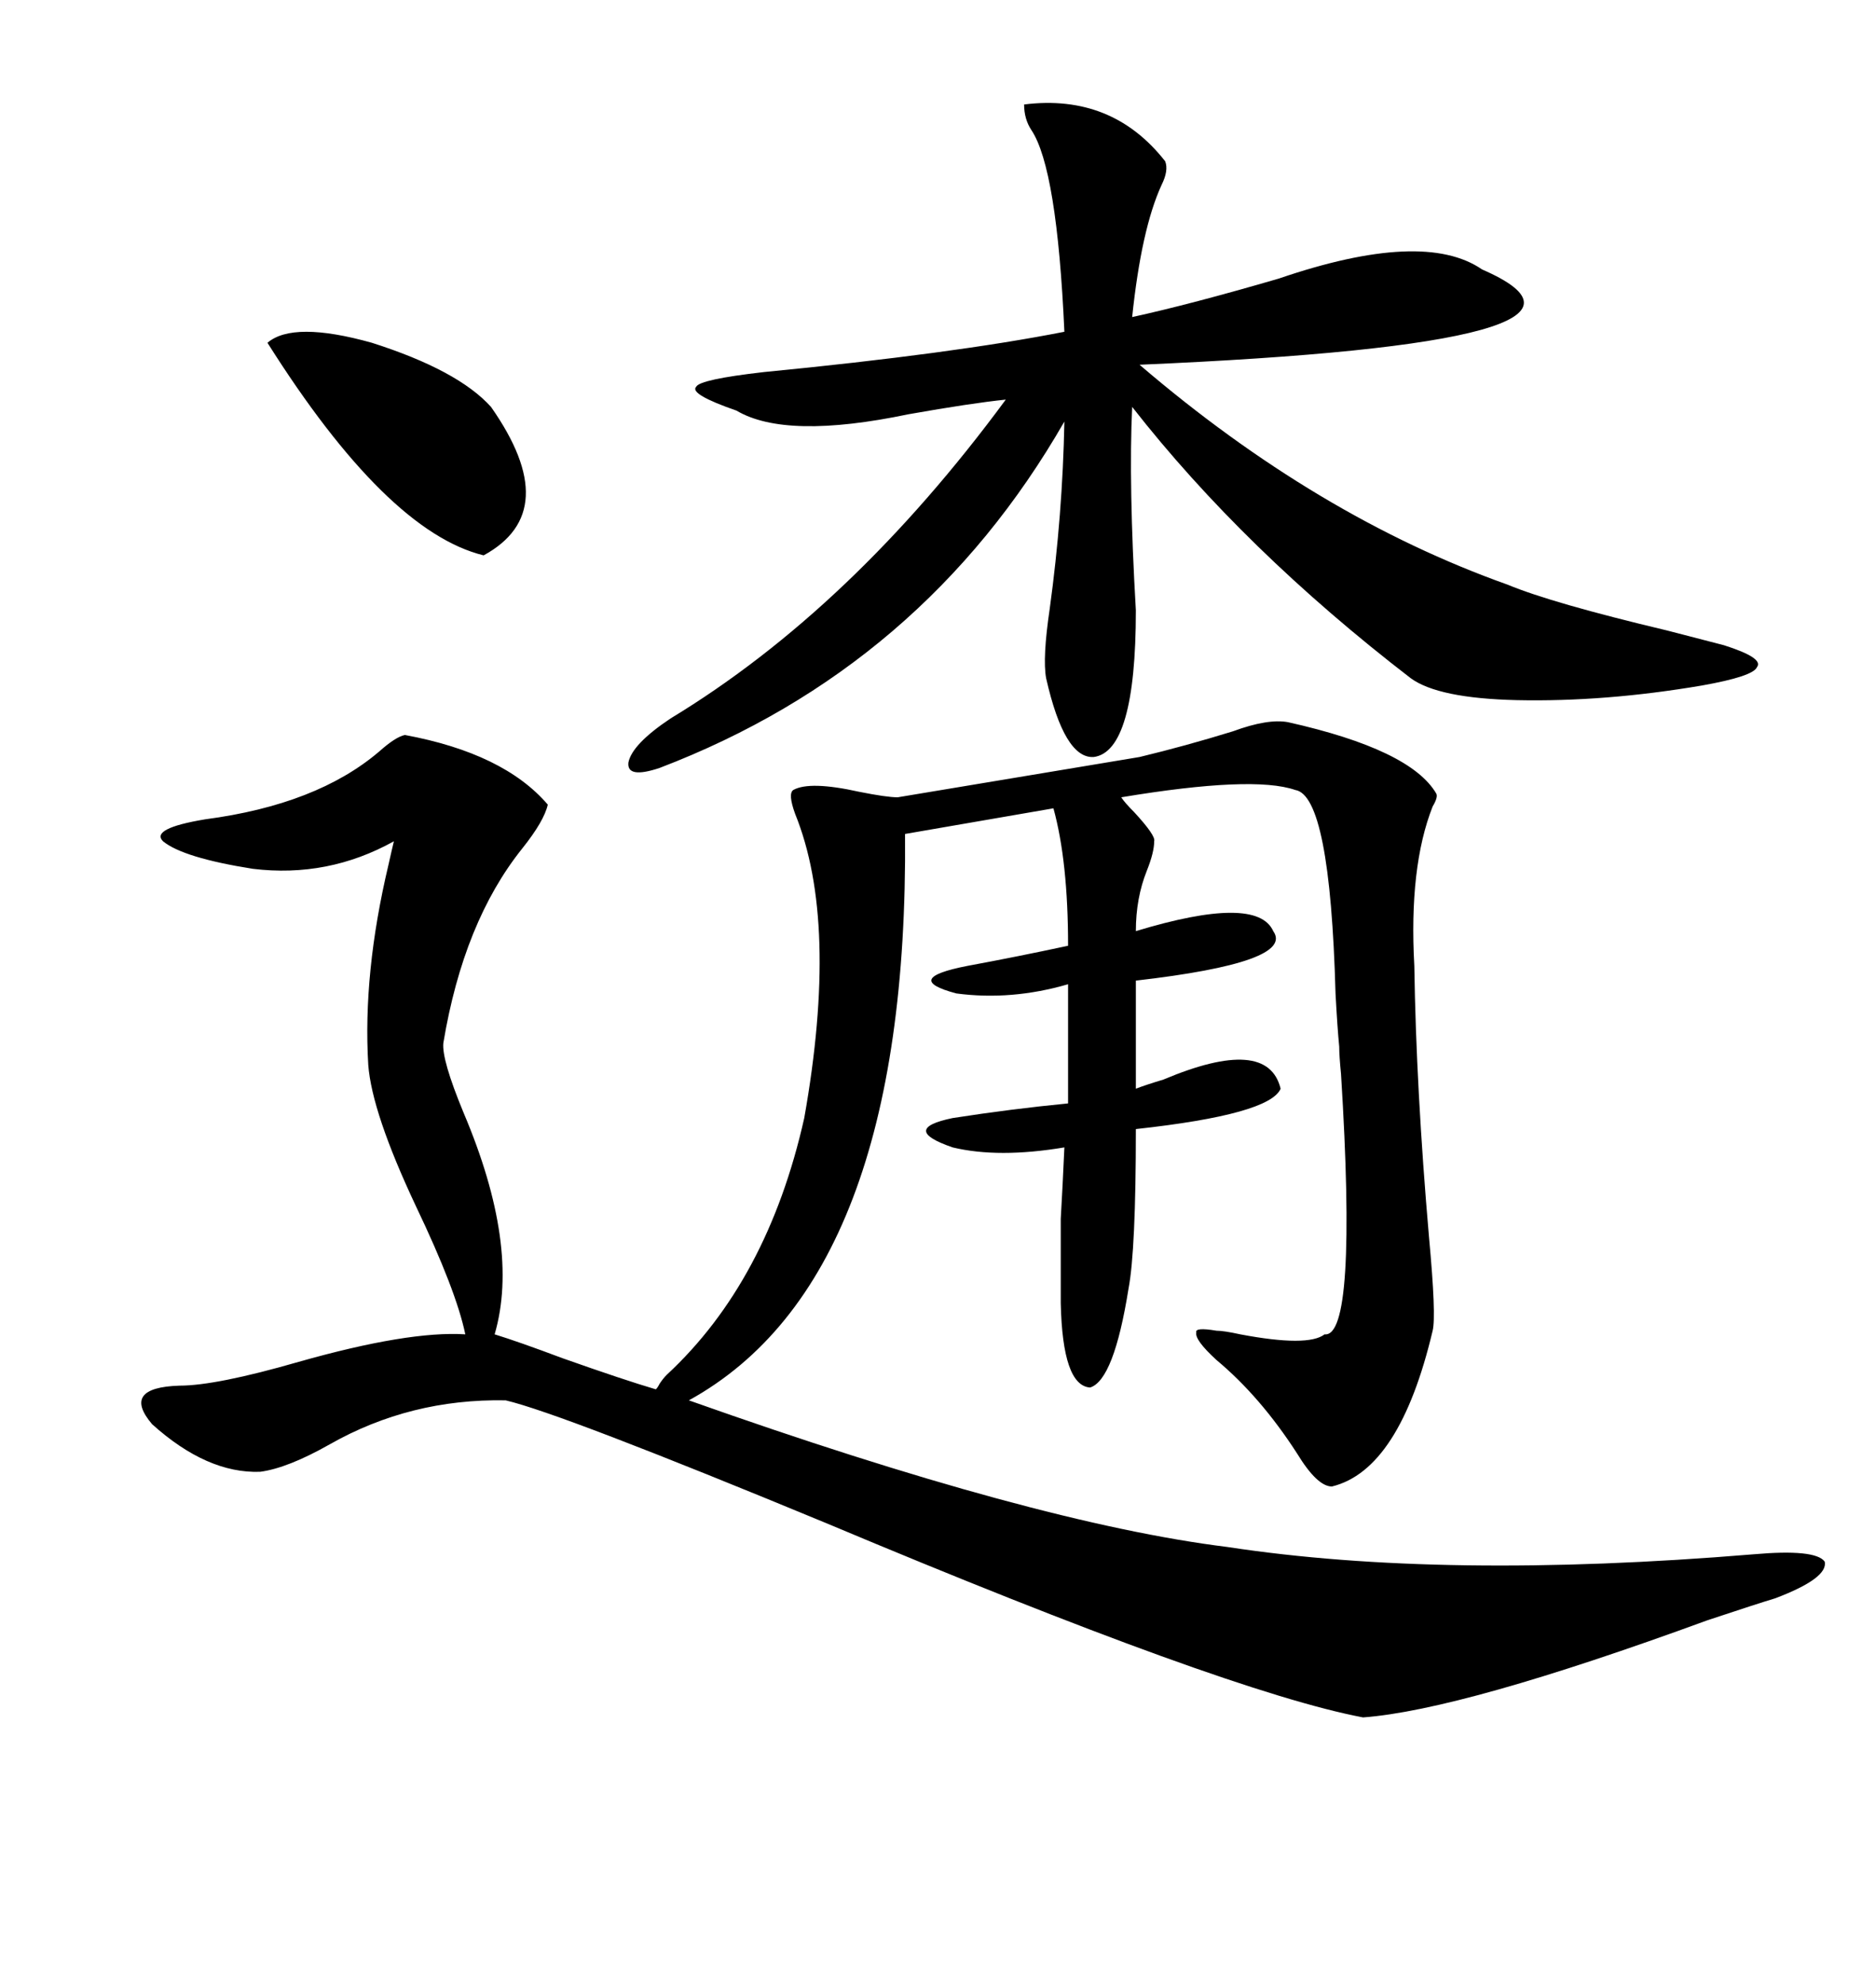 <svg xmlns="http://www.w3.org/2000/svg" xmlns:xlink="http://www.w3.org/1999/xlink" width="300" height="317.285"><path d="M143.55 127.44L182.23 121.00Q189.55 119.24 197.17 116.89L197.17 116.89Q202.73 114.84 205.96 115.43L205.96 115.43Q225.59 119.82 229.69 126.86L229.69 126.86Q229.98 127.44 229.10 128.91L229.10 128.91Q225.29 138.57 226.17 154.39L226.17 154.39Q226.46 174.02 228.52 197.75L228.52 197.75Q229.69 210.35 229.10 212.70L229.10 212.70Q223.83 234.96 212.99 237.60L212.99 237.60Q210.64 237.60 207.42 232.32L207.42 232.32Q201.56 223.24 194.53 217.38L194.53 217.38Q191.02 214.16 191.31 212.99L191.31 212.99Q191.02 212.11 194.53 212.70L194.53 212.70Q195.70 212.70 198.34 213.28L198.34 213.28Q209.18 215.33 211.82 213.28L211.82 213.28Q217.09 213.87 214.45 171.68L214.45 171.68Q214.16 168.75 214.16 167.29L214.16 167.29Q213.87 164.36 213.57 158.79L213.57 158.79Q212.70 127.15 207.13 126.27L207.13 126.27Q200.39 123.93 179.30 127.44L179.30 127.44Q179.88 128.32 181.35 129.79L181.35 129.79Q184.86 133.59 184.57 134.47L184.57 134.47Q184.57 136.23 183.40 139.16L183.40 139.16Q181.64 143.55 181.64 148.83L181.64 148.83Q200.98 142.97 203.61 148.83L203.61 148.83Q207.13 153.81 181.64 156.74L181.64 156.74L181.64 174.02Q183.11 173.44 186.04 172.56L186.04 172.56Q202.73 165.53 204.79 174.02L204.79 174.02Q203.03 178.13 181.64 180.47L181.64 180.47Q181.64 199.80 180.47 205.96L180.47 205.96Q178.13 220.61 174.32 221.78L174.32 221.78Q169.92 221.48 169.63 208.30L169.63 208.30Q169.63 198.93 169.63 194.82L169.63 194.82Q169.92 189.84 170.21 183.40L170.21 183.40Q159.67 185.16 152.34 183.40L152.34 183.40Q143.85 180.47 152.34 178.71L152.34 178.71Q161.72 177.25 170.80 176.37L170.80 176.37L170.80 157.32Q161.72 159.96 152.93 158.79L152.93 158.79Q144.14 156.45 154.69 154.39L154.69 154.39Q162.60 152.93 170.80 151.17L170.80 151.17Q170.80 137.70 168.46 129.20L168.46 129.20L144.73 133.30Q145.31 204.49 110.16 223.83L110.16 223.83Q165.53 243.46 196.29 247.27L196.29 247.27Q230.86 252.54 280.37 248.44L280.37 248.44Q290.33 247.56 291.80 249.61L291.80 249.61Q292.38 252.25 283.89 255.47L283.89 255.47Q280.96 256.35 273.05 258.98L273.05 258.98Q233.79 273.34 217.97 274.51L217.97 274.51Q196.29 270.41 132.13 243.46L132.13 243.46Q89.65 225.88 80.86 223.83L80.86 223.83Q65.63 223.54 52.73 230.86L52.73 230.86Q46.00 234.67 41.60 235.25L41.60 235.25Q33.11 235.55 24.32 227.64L24.32 227.64Q19.34 221.78 28.71 221.48L28.71 221.48Q34.57 221.48 47.75 217.68L47.75 217.68Q65.33 212.70 74.41 213.28L74.41 213.28Q72.95 206.25 66.50 192.77L66.50 192.77Q59.47 177.83 58.89 170.21L58.89 170.21Q58.01 155.57 62.11 138.28L62.11 138.28Q62.70 135.64 62.99 134.47L62.99 134.47Q52.44 140.33 40.43 138.87L40.43 138.87Q29.30 137.11 26.07 134.47L26.07 134.47Q24.02 132.42 32.81 130.96L32.81 130.96Q50.68 128.61 60.64 120.12L60.64 120.12Q63.28 117.77 64.75 117.48L64.75 117.48Q80.57 120.41 87.60 128.61L87.60 128.61Q87.01 131.25 83.50 135.64L83.50 135.64Q74.12 147.36 70.90 166.70L70.90 166.70Q70.61 169.34 74.12 177.83L74.12 177.83Q83.20 199.22 79.10 213.28L79.10 213.28Q82.91 214.45 89.94 217.09L89.94 217.09Q99.90 220.61 104.88 222.07L104.88 222.07Q105.18 221.78 105.47 221.19L105.47 221.19Q106.05 220.31 106.64 219.73L106.64 219.73Q122.75 204.79 128.61 178.71L128.61 178.71Q134.18 147.36 127.15 130.08L127.15 130.08Q125.98 126.86 126.86 126.27L126.86 126.27Q129.49 124.80 137.40 126.56L137.40 126.56Q141.80 127.44 143.55 127.44L143.55 127.44ZM186.33 25.78L186.33 25.78Q186.91 27.25 185.74 29.59L185.74 29.59Q182.52 36.62 181.05 50.68L181.05 50.68Q190.43 48.63 204.49 44.53L204.49 44.53Q227.64 36.62 237.01 43.07L237.01 43.07Q263.96 54.79 182.23 58.30L182.23 58.30Q210.64 82.62 241.11 93.46L241.11 93.46Q248.14 96.39 266.60 100.78L266.60 100.78Q273.34 102.54 275.68 103.13L275.68 103.13Q282.13 105.18 280.96 106.64L280.96 106.64Q280.37 108.11 272.17 109.57L272.17 109.57Q256.64 112.21 242.58 111.91L242.58 111.91Q229.98 111.62 225.59 108.40L225.59 108.40Q198.93 87.89 181.05 65.04L181.05 65.04Q180.47 77.34 181.64 97.56L181.64 97.56Q181.64 120.12 174.90 121.00L174.90 121.00Q170.21 121.29 167.29 108.40L167.29 108.40Q166.70 105.18 167.87 97.27L167.87 97.27Q169.92 82.32 170.21 67.38L170.21 67.38Q147.66 106.64 105.47 122.75L105.47 122.75Q100.20 124.51 100.49 121.88L100.49 121.88Q101.07 118.95 107.23 114.84L107.23 114.84Q136.23 97.27 160.84 63.87L160.84 63.87Q155.27 64.45 145.31 66.21L145.31 66.21Q125.68 70.31 117.77 65.63L117.77 65.63Q110.16 62.99 111.33 61.82L111.33 61.82Q111.91 60.64 122.17 59.47L122.17 59.47Q152.34 56.54 170.21 53.03L170.21 53.03Q169.04 26.95 164.94 20.80L164.94 20.80Q163.77 19.04 163.77 16.70L163.77 16.70Q177.83 14.94 186.33 25.78ZM42.77 54.79L42.77 54.79Q46.88 51.27 59.47 54.79L59.47 54.79Q73.24 59.18 78.52 65.04L78.52 65.04Q90.23 81.74 77.34 88.77L77.34 88.77Q61.82 84.96 42.77 54.79Z"/></svg>